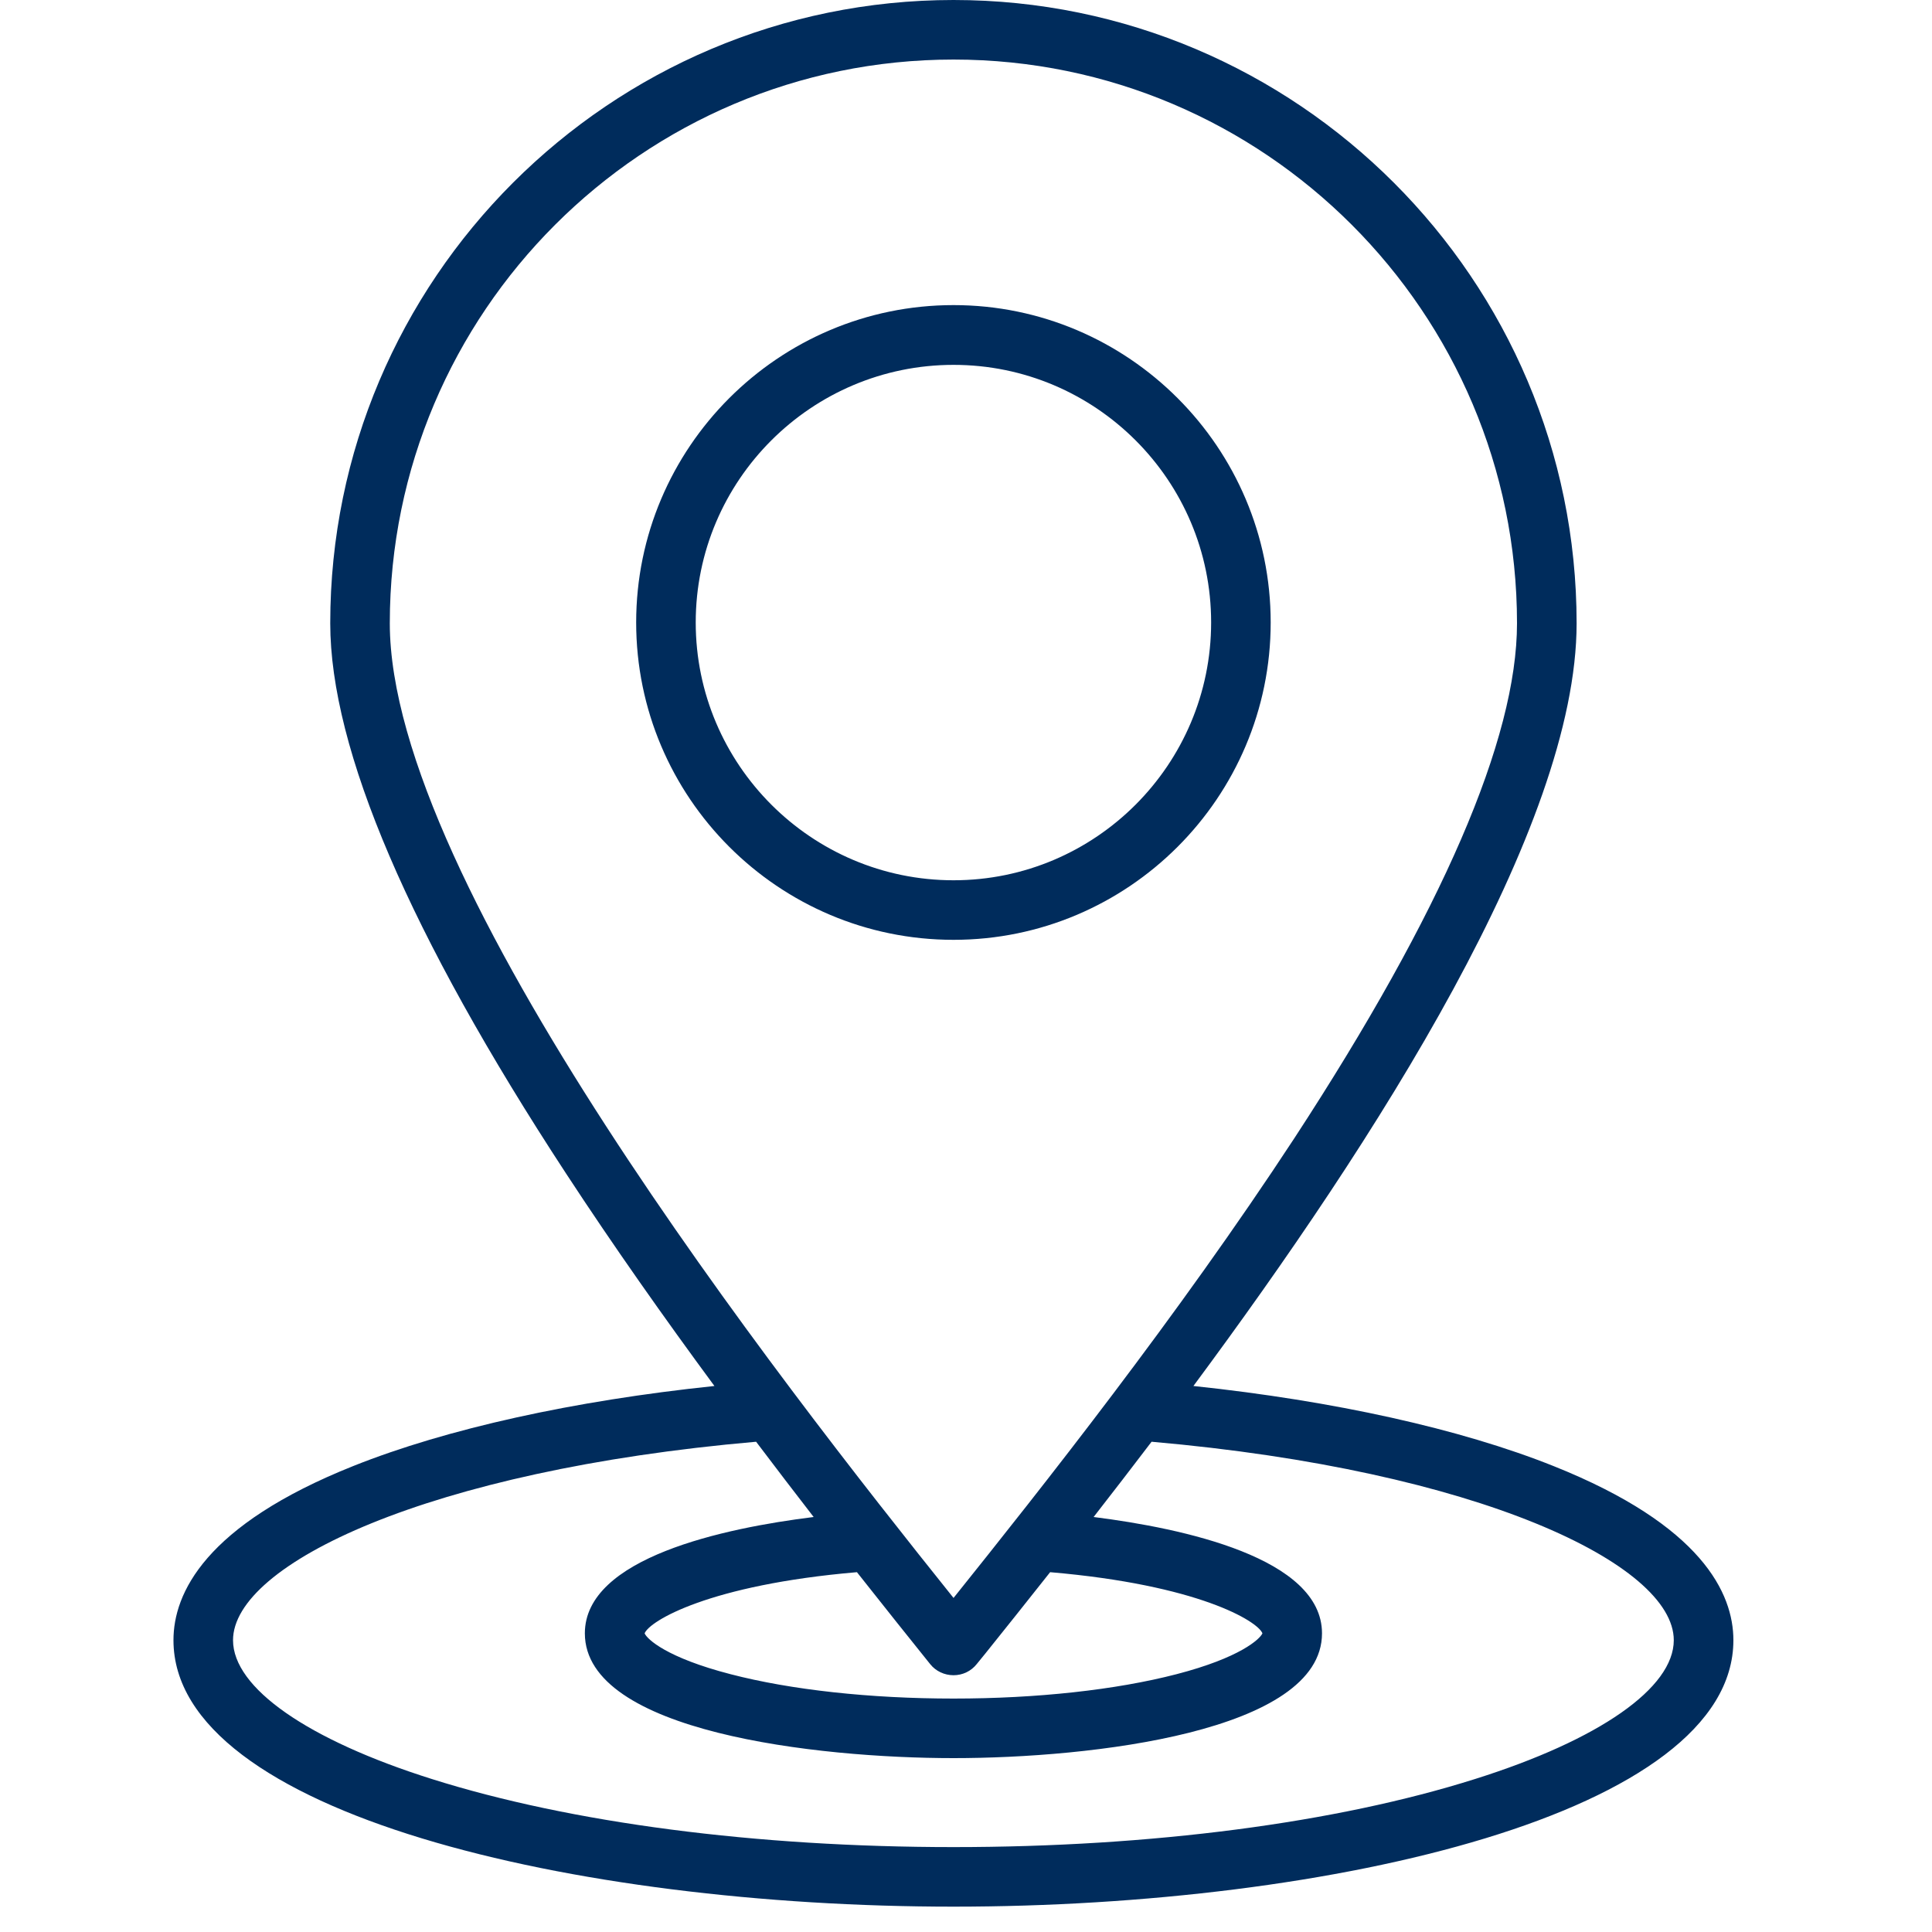 <svg xmlns="http://www.w3.org/2000/svg" xmlns:xlink="http://www.w3.org/1999/xlink" width="50" zoomAndPan="magnify" viewBox="0 0 37.5 37.5" height="50" preserveAspectRatio="xMidYMid meet" version="1.0"><defs><clipPath id="7d713235d4"><path d="M 3.355 0 L 33.699 0 L 33.699 37.008 L 3.355 37.008 Z M 3.355 0 " clip-rule="nonzero"/></clipPath></defs><g clip-path="url(#7d713235d4)"><path fill="#002c5c" d="M 30.156 28.457 C 28.348 27.734 25.895 27.191 23.164 26.902 C 26.695 22.141 30.602 16.066 30.602 12.098 C 30.602 5.426 25.176 0 18.508 0 C 11.836 0 6.41 5.426 6.41 12.098 C 6.41 14.543 7.949 18.137 10.984 22.773 C 11.914 24.195 12.906 25.598 13.867 26.902 C 11.133 27.188 8.676 27.73 6.863 28.453 C 3.973 29.605 3.367 30.93 3.367 31.836 C 3.367 35.195 11.168 37.008 18.508 37.008 C 25.848 37.008 33.645 35.195 33.645 31.836 C 33.645 30.93 33.039 29.609 30.156 28.457 Z M 7.566 12.098 C 7.566 6.062 12.473 1.156 18.508 1.156 C 24.539 1.156 29.445 6.062 29.445 12.098 C 29.445 14.34 27.992 17.699 25.125 22.09 C 22.848 25.566 20.207 28.895 18.508 31.016 C 15.113 26.777 7.566 17.141 7.566 12.098 Z M 18.055 32.301 C 18.164 32.438 18.332 32.516 18.508 32.516 C 18.684 32.516 18.848 32.438 18.957 32.301 L 19.129 32.09 C 19.5 31.629 19.922 31.098 20.383 30.516 C 23.258 30.762 24.41 31.465 24.504 31.703 C 24.453 31.816 24.07 32.176 22.836 32.496 C 21.66 32.801 20.125 32.969 18.508 32.969 C 16.891 32.969 15.352 32.801 14.18 32.496 C 12.941 32.176 12.559 31.816 12.512 31.703 C 12.605 31.465 13.758 30.762 16.633 30.516 C 17.176 31.203 17.656 31.805 18.055 32.301 Z M 28.629 34.531 C 25.934 35.383 22.34 35.852 18.508 35.852 C 14.676 35.852 11.082 35.383 8.383 34.531 C 5.969 33.77 4.523 32.762 4.523 31.836 C 4.523 30.363 8.312 28.539 14.676 27.984 C 15.059 28.492 15.434 28.98 15.793 29.445 C 14.055 29.66 11.352 30.234 11.352 31.703 C 11.352 33.617 15.852 34.125 18.508 34.125 C 21.164 34.125 25.66 33.617 25.66 31.703 C 25.66 30.238 22.965 29.664 21.227 29.445 C 21.59 28.98 21.965 28.492 22.352 27.984 C 28.703 28.539 32.488 30.363 32.488 31.836 C 32.488 32.762 31.047 33.77 28.629 34.531 Z M 24.664 12.082 C 24.664 8.688 21.902 5.922 18.508 5.922 C 15.109 5.922 12.348 8.688 12.348 12.082 C 12.348 15.477 15.109 18.242 18.508 18.242 C 21.902 18.242 24.664 15.477 24.664 12.082 Z M 18.508 17.086 C 15.75 17.086 13.504 14.84 13.504 12.082 C 13.504 9.324 15.75 7.082 18.508 7.082 C 21.266 7.082 23.508 9.324 23.508 12.082 C 23.508 14.84 21.266 17.086 18.508 17.086 Z M 18.508 17.086 " fill-opacity="1" fill-rule="nonzero"/></g></svg>